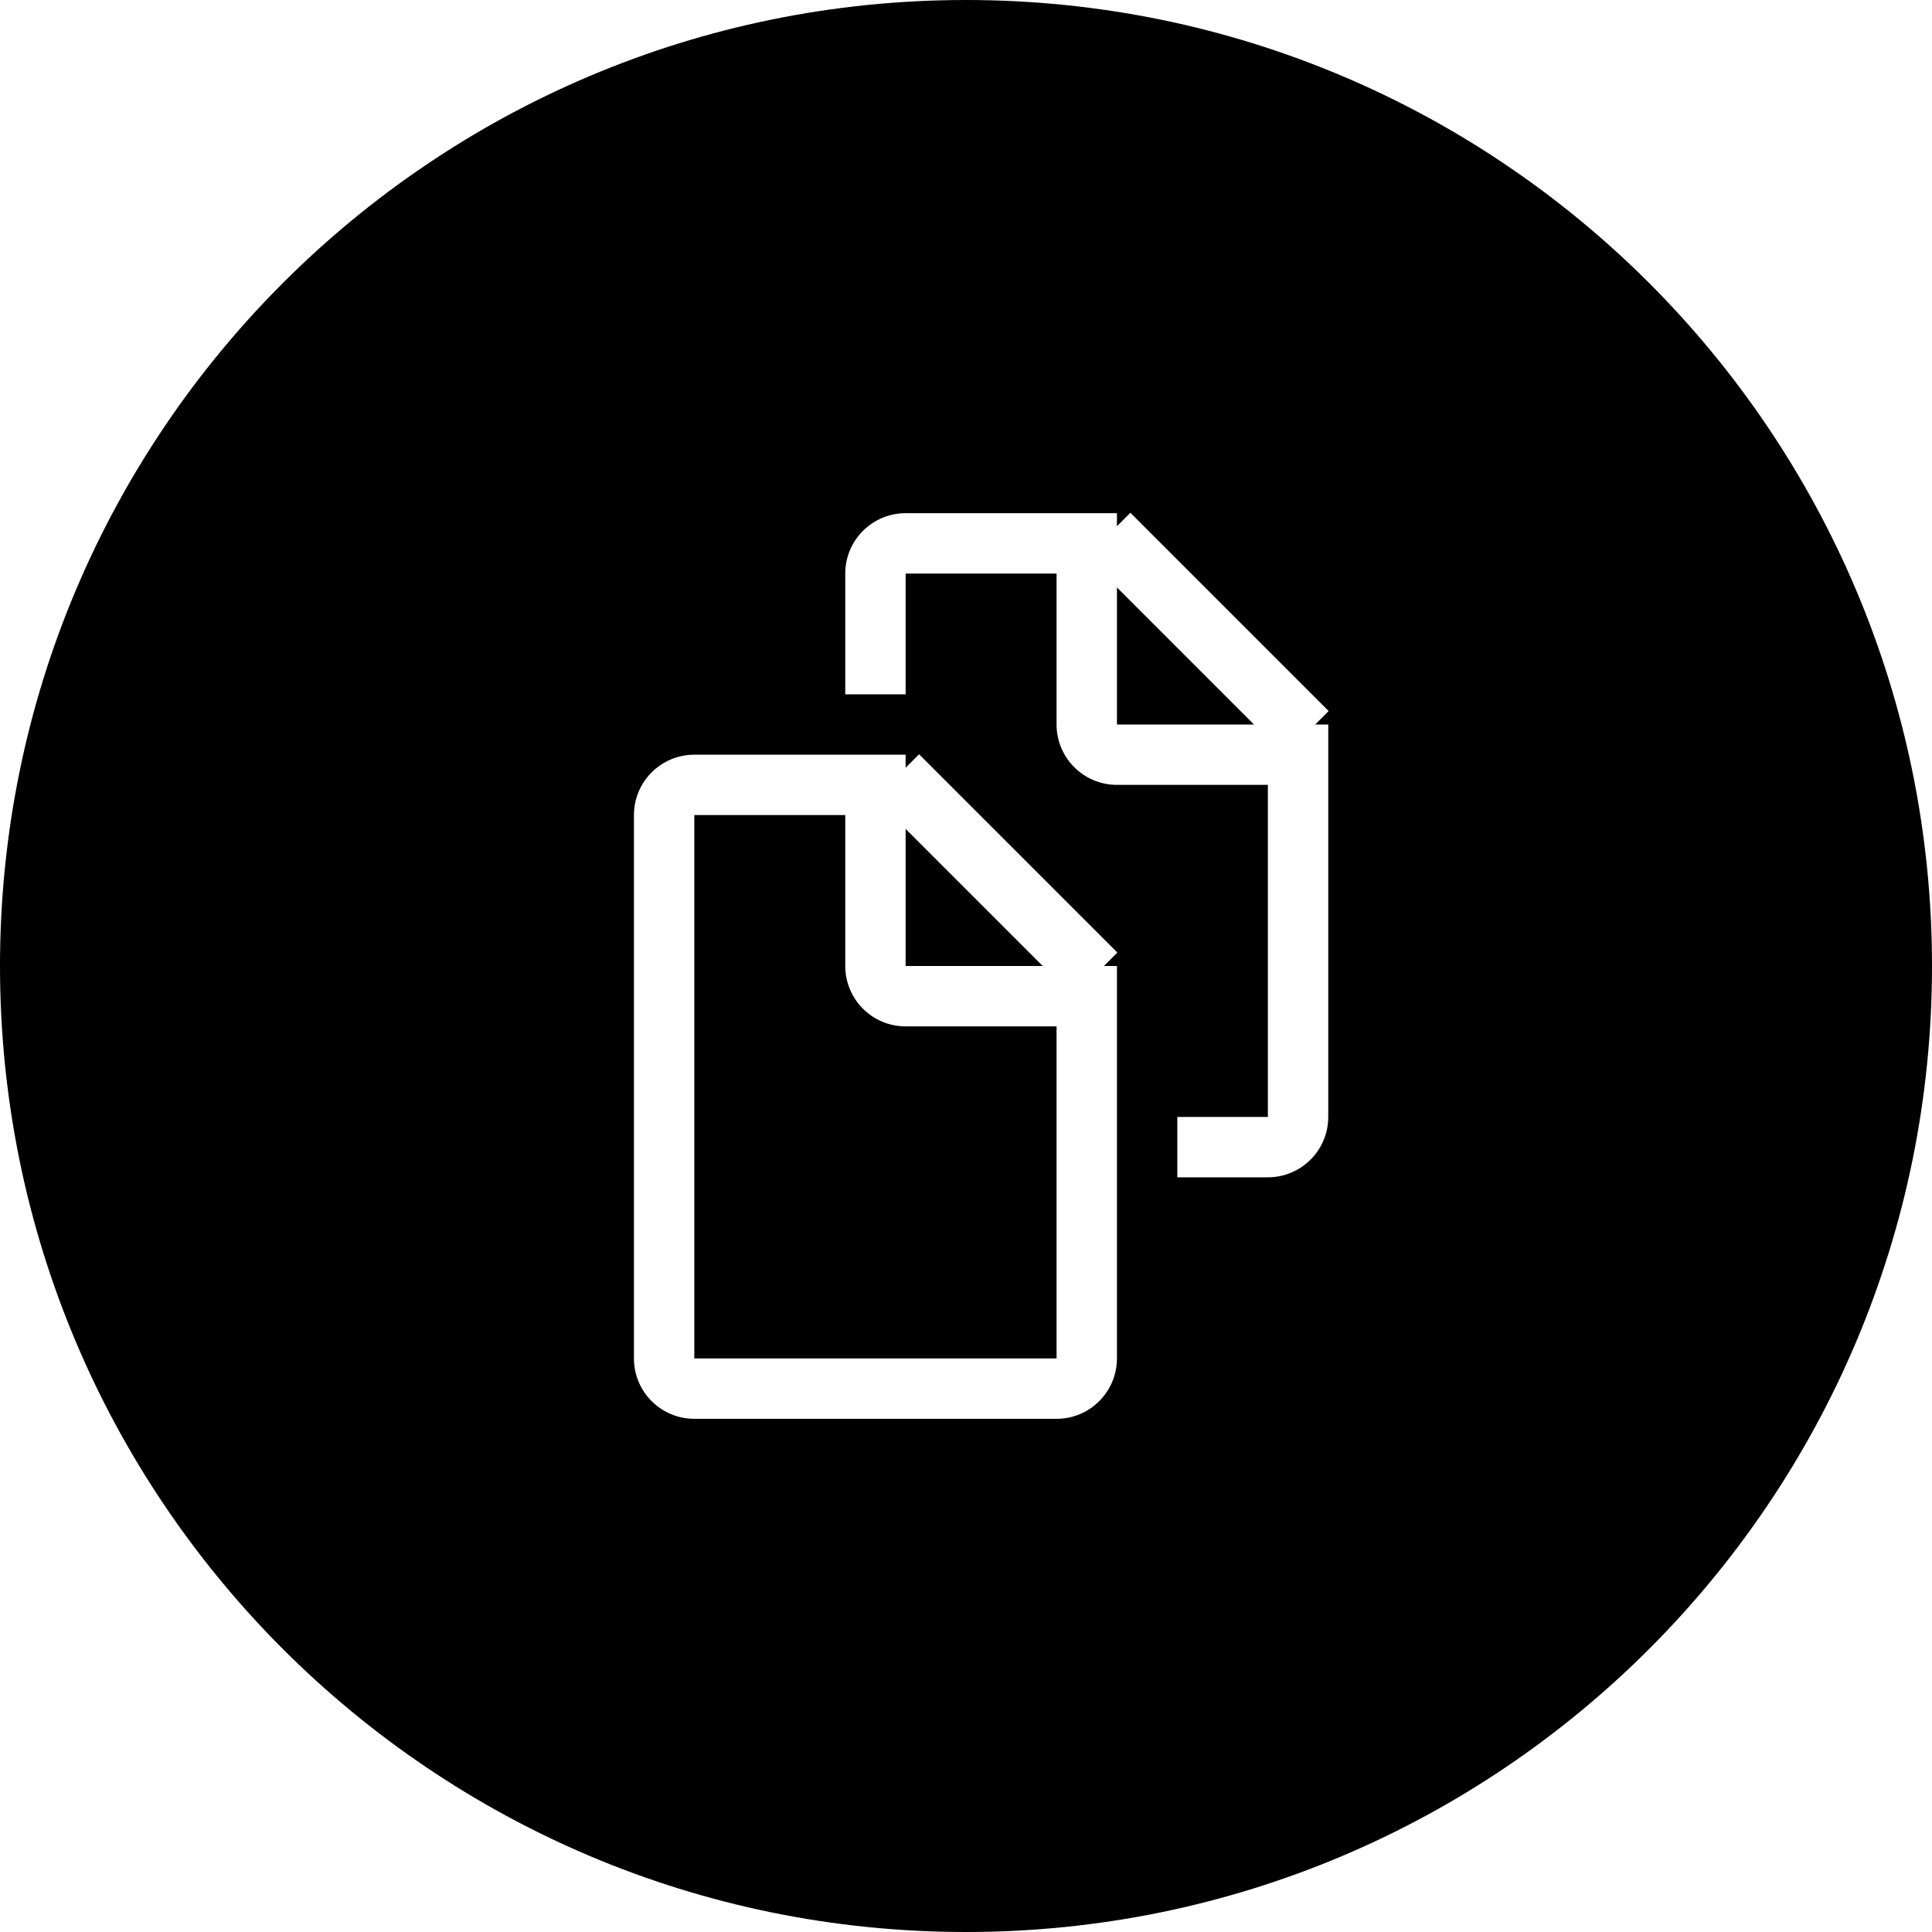 <?xml version="1.0" encoding="iso-8859-1"?>
<!-- Generator: Adobe Illustrator 16.0.0, SVG Export Plug-In . SVG Version: 6.00 Build 0)  -->
<!DOCTYPE svg PUBLIC "-//W3C//DTD SVG 1.1//EN" "http://www.w3.org/Graphics/SVG/1.1/DTD/svg11.dtd">
<svg version="1.1" id="Capa_1" xmlns="http://www.w3.org/2000/svg" xmlns:xlink="http://www.w3.org/1999/xlink" x="0px" y="0px"
	 width="64px" height="64px" viewBox="0 0 64 64" style="enable-background:new 0 0 64 64;" xml:space="preserve">
<g>
	<g>
		<g id="circle_70_">
			<g>
				<path d="M30,27.46V32h4.54L30,27.46z M37,24h4.54L37,19.46V24z M32,0C14.327,0,0,14.327,0,32s14.327,32,32,32s32-14.327,32-32
					S49.673,0,32,0z M37,32v13c0,1.104-0.896,2-2,2H23c-1.104,0-2-0.896-2-2V27c0-1.104,0.896-2,2-2h7v0.431l0.445-0.445
					l6.569,6.569L36.568,32H37z M44,24v13c0,1.104-0.896,2-2,2h-3v-2h3V26h-5c-1.104,0-2-0.896-2-2v-5h-5v4h-2v-4
					c0-1.104,0.896-2,2-2h7v0.431l0.445-0.445l6.568,6.569L43.568,24H44z M28,32v-5h-5v18h12V34h-5C28.896,34,28,33.104,28,32z"/>
			</g>
		</g>
	</g>
</g>
<g>
</g>
<g>
</g>
<g>
</g>
<g>
</g>
<g>
</g>
<g>
</g>
<g>
</g>
<g>
</g>
<g>
</g>
<g>
</g>
<g>
</g>
<g>
</g>
<g>
</g>
<g>
</g>
<g>
</g>
</svg>
